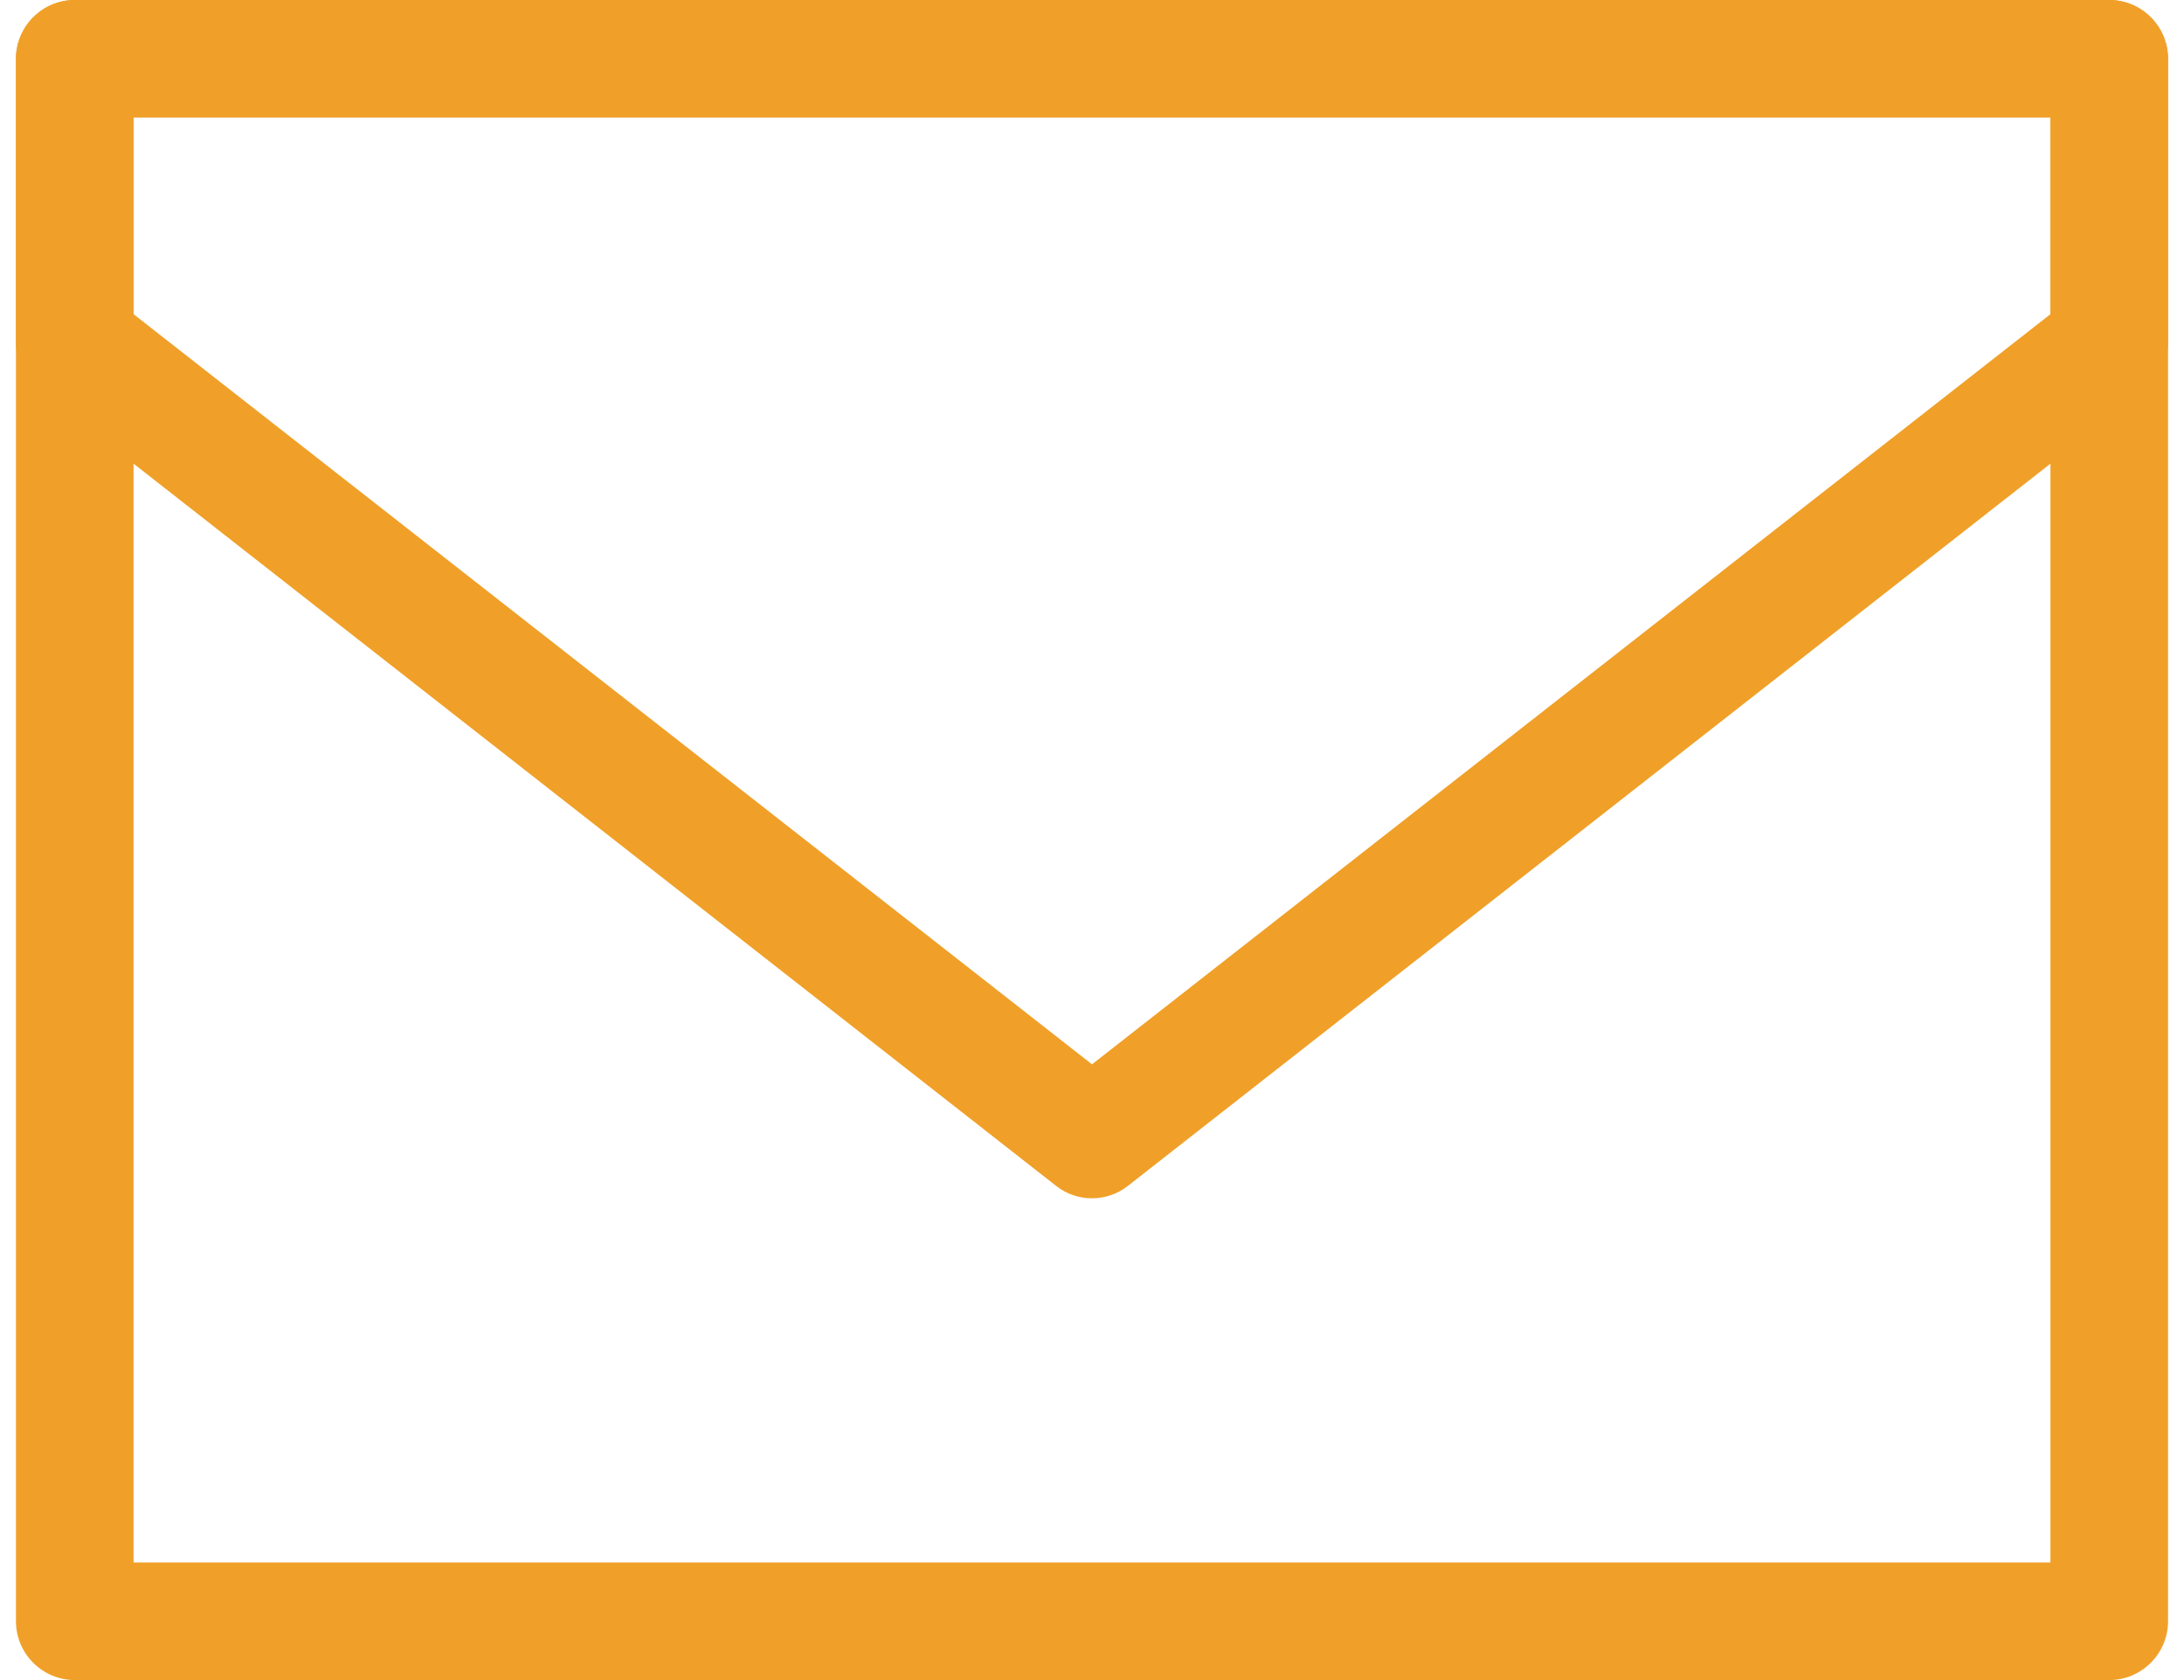 <?xml version="1.0" encoding="utf-8"?>
<!-- Generator: Adobe Illustrator 23.0.6, SVG Export Plug-In . SVG Version: 6.00 Build 0)  -->
<svg version="1.1" id="レイヤー_1" xmlns="http://www.w3.org/2000/svg" xmlns:xlink="http://www.w3.org/1999/xlink" x="0px"
	 y="0px" viewBox="0 0 51.24 40" style="enable-background:new 0 0 51.24 40;" xml:space="preserve" width="52" height="40">
<style type="text/css">
	.st0{fill:#F0A028;}
</style>
<g>
	<g>
		<path class="st0" d="M49.84,40H1.4C0.63,40,0,39.37,0,38.6V1.4C0,0.63,0.63,0,1.4,0h48.44c0.77,0,1.4,0.63,1.4,1.4v37.2
			C51.24,39.37,50.61,40,49.84,40z M2.8,37.2h45.64V2.8H2.8V37.2z"/>
	</g>
	<g>
		<path class="st0" d="M25.62,28.53c-0.31,0-0.61-0.1-0.86-0.3L0.54,9.27C0.2,9,0,8.6,0,8.17V1.4C0,0.63,0.63,0,1.4,0
			s1.4,0.63,1.4,1.4v6.08l22.82,17.86L48.44,7.48V1.4c0-0.77,0.63-1.4,1.4-1.4s1.4,0.63,1.4,1.4v6.77c0,0.43-0.2,0.84-0.54,1.1
			L26.48,28.23C26.23,28.43,25.92,28.53,25.62,28.53z"/>
	</g>
</g>
</svg>
